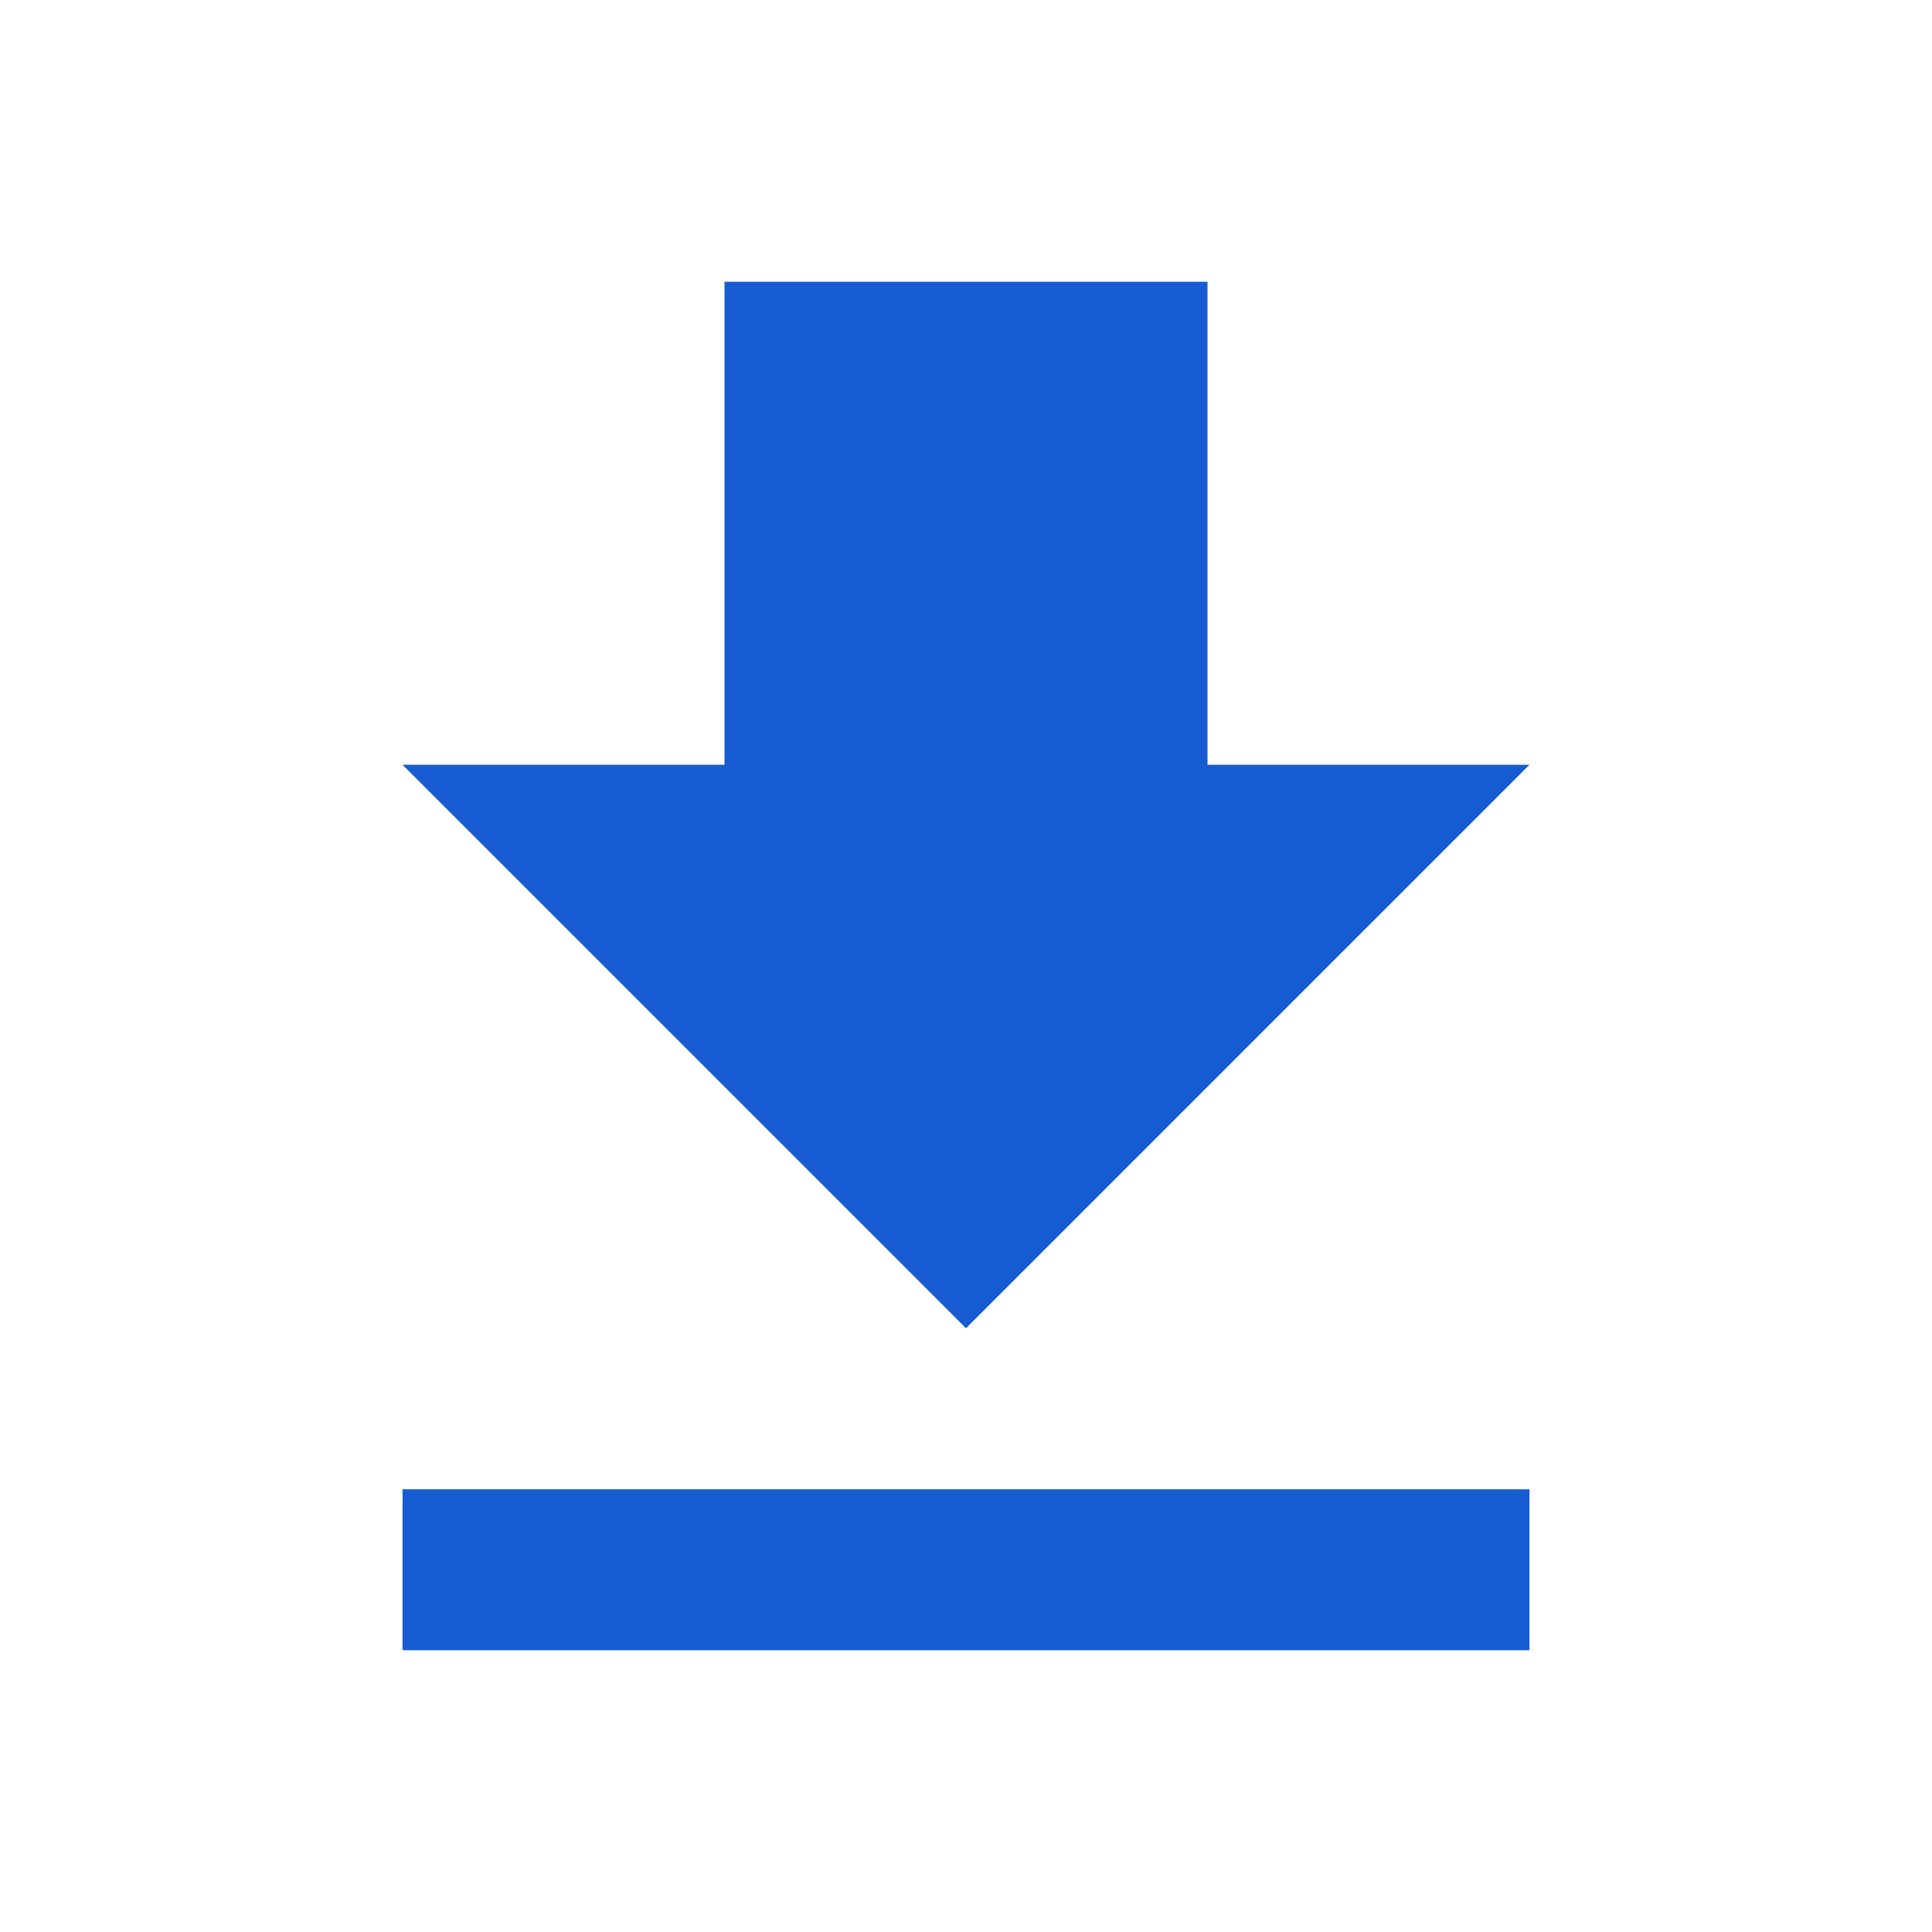 <svg width="20" height="20" viewBox="0 0 20 20" fill="none" xmlns="http://www.w3.org/2000/svg">
<path d="M4.167 17.083H15.833V15.417H4.167V17.083ZM15.833 7.917H12.5V2.917H7.5V7.917H4.167L10 13.75L15.833 7.917Z" fill="#175CD3"/>
</svg>
